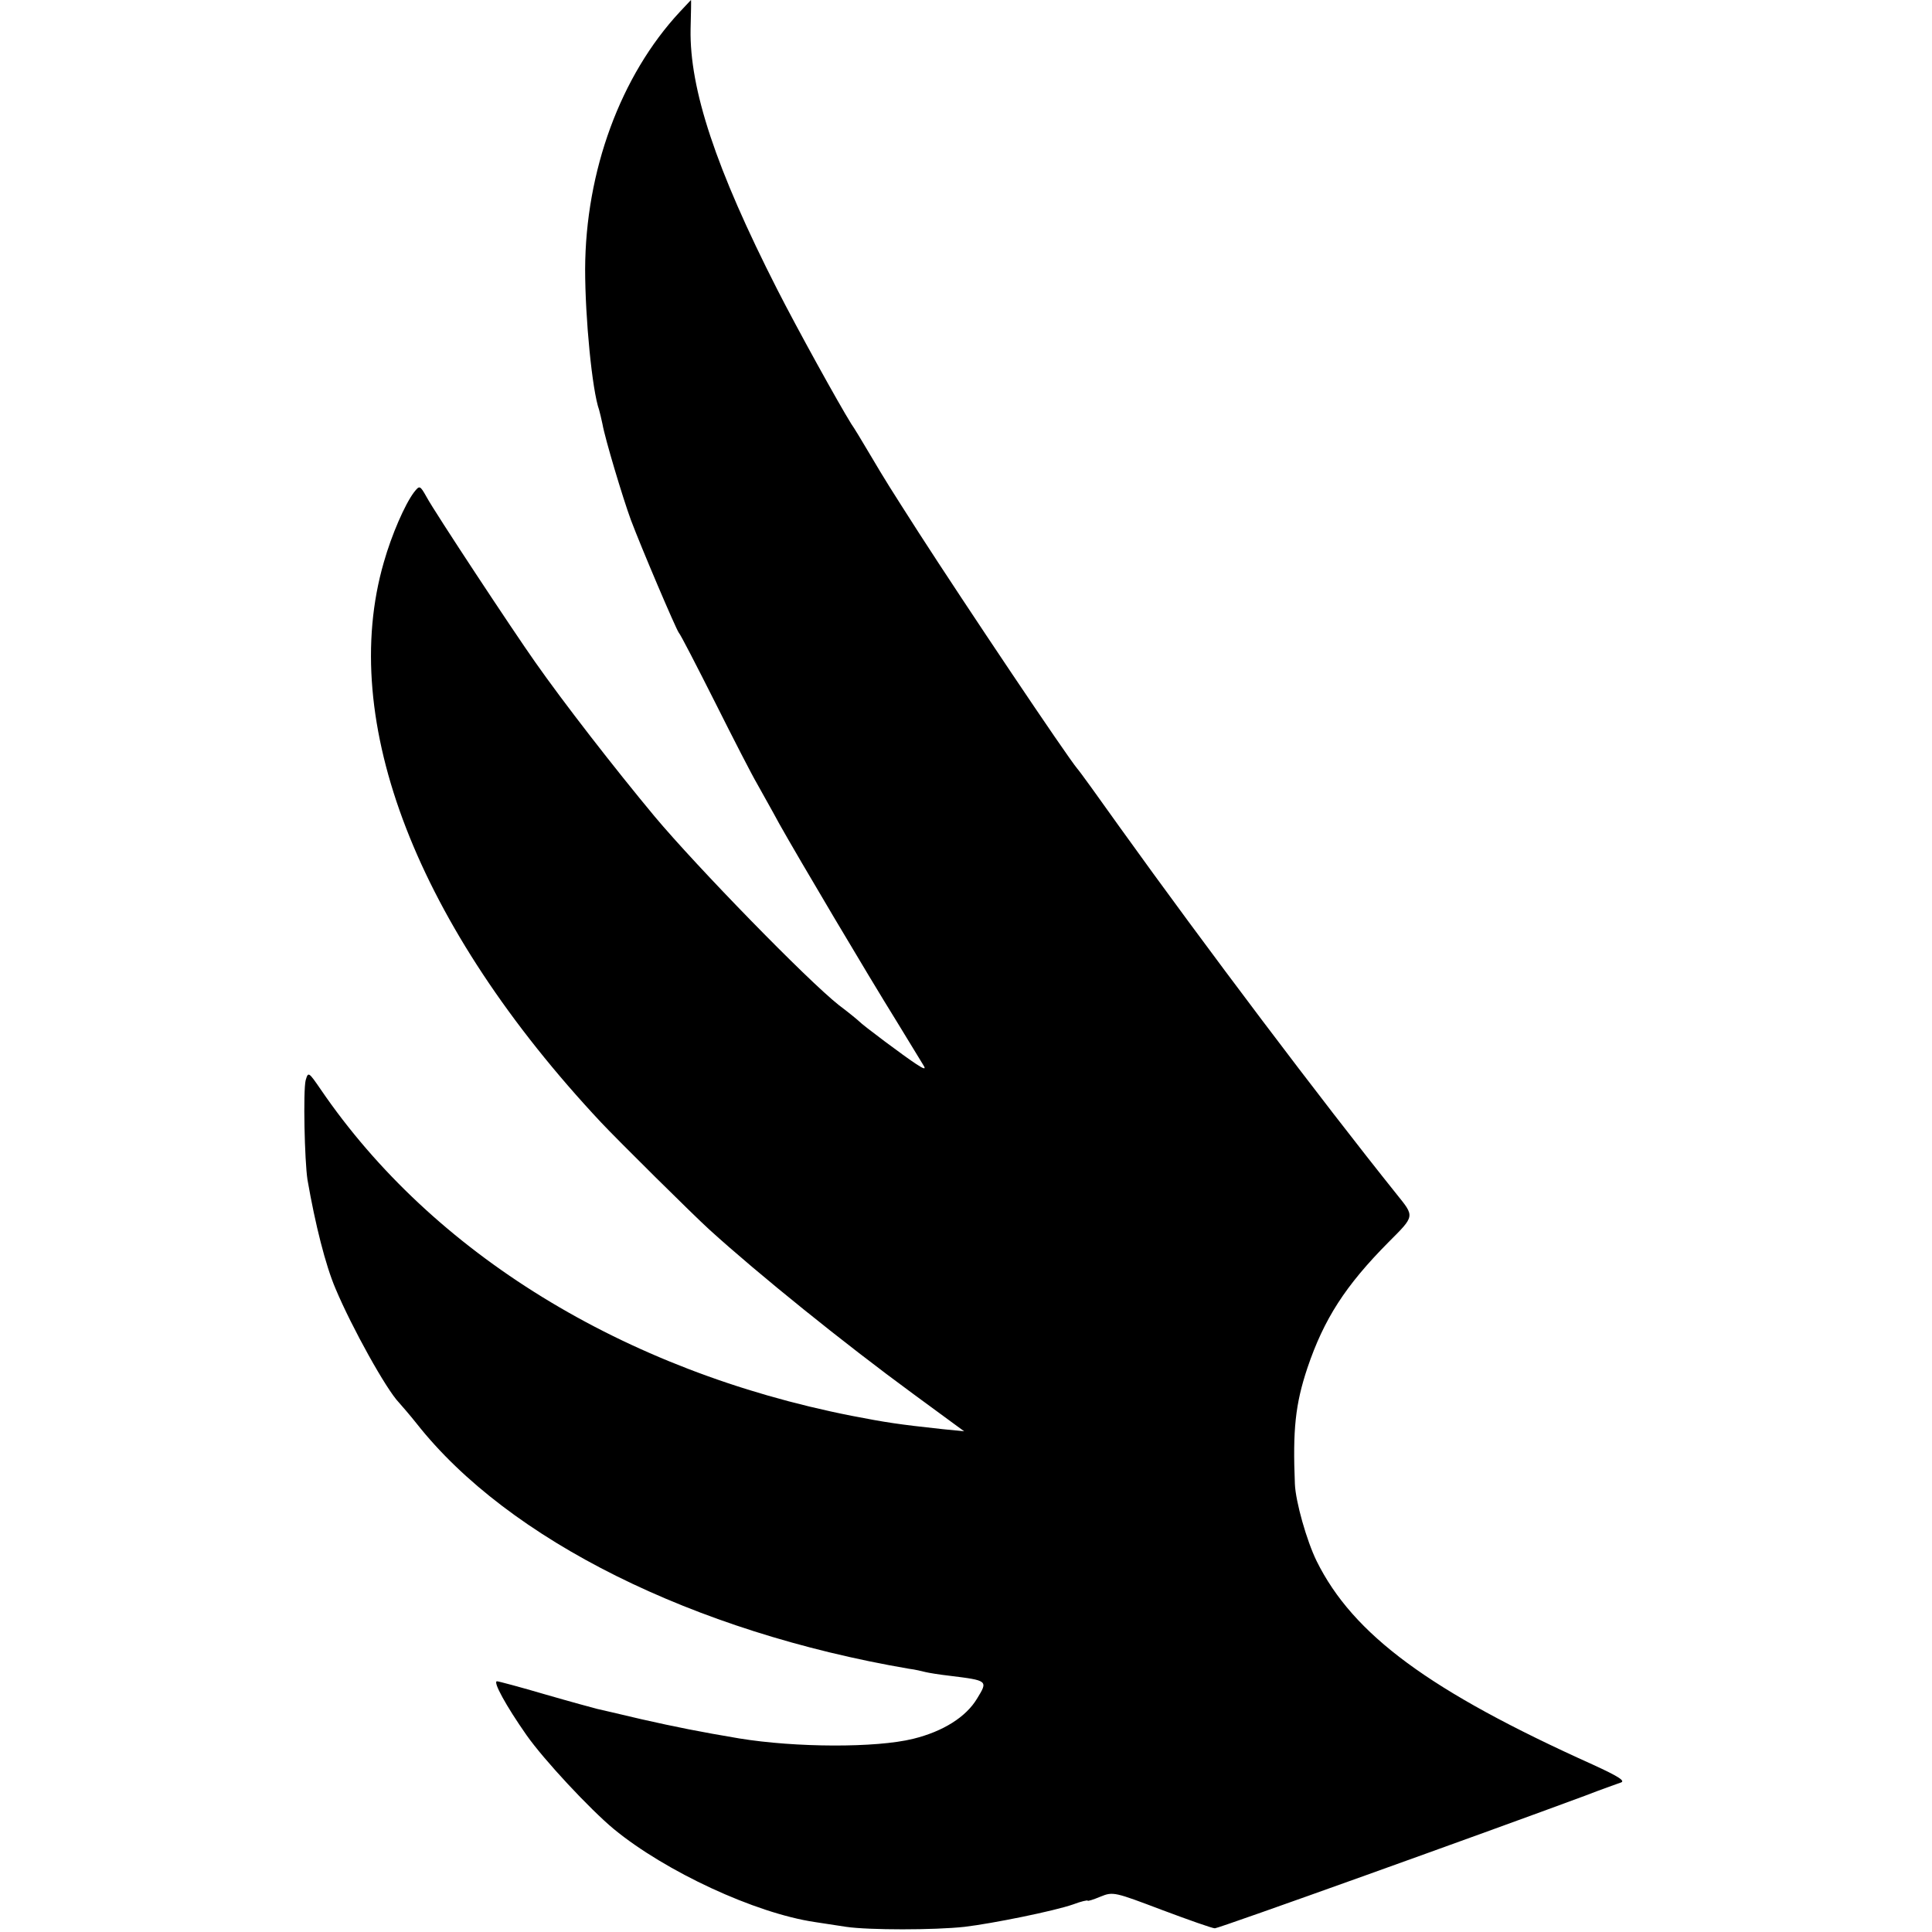 <?xml version="1.0" standalone="no"?>
<!DOCTYPE svg PUBLIC "-//W3C//DTD SVG 20010904//EN"
 "http://www.w3.org/TR/2001/REC-SVG-20010904/DTD/svg10.dtd">
<svg version="1.0" xmlns="http://www.w3.org/2000/svg"
 width="524pt" height="524pt" viewBox="0 0 524 524"
 preserveAspectRatio="xMidYMid meet">
<g transform="translate(0,524) scale(0.1,-0.1)"
fill="#000000" stroke="none">
<path d="M1844 5208 c-161 -173 -256 -432 -257 -698 0 -133 19 -329 38 -382 2
-7 6 -24 9 -38 7 -40 55 -200 77 -260 29 -77 121 -293 130 -306 5 -5 49 -91
99 -190 49 -98 100 -197 113 -219 12 -22 40 -71 61 -110 51 -91 237 -405 319
-537 35 -57 67 -110 72 -118 7 -11 1 -10 -20 4 -31 20 -146 106 -155 116 -3 3
-27 23 -55 44 -86 68 -385 375 -499 511 -109 131 -248 310 -325 420 -58 82
-272 406 -294 447 -18 32 -19 32 -34 13 -25 -33 -61 -116 -82 -190 -125 -431
90 -986 589 -1519 45 -48 252 -253 294 -291 132 -120 365 -308 552 -445 l139
-102 -60 6 c-120 13 -152 18 -245 36 -619 122 -1137 441 -1440 885 -33 48 -34
49 -41 25 -7 -29 -3 -218 5 -270 21 -121 49 -232 76 -295 44 -105 138 -274
172 -309 7 -8 29 -33 48 -57 249 -316 751 -565 1335 -665 17 -2 37 -7 45 -9 8
-2 38 -7 65 -10 105 -13 105 -13 75 -62 -30 -50 -92 -89 -173 -109 -101 -25
-319 -24 -472 1 -107 18 -172 31 -265 52 -58 14 -112 26 -120 28 -8 2 -71 19
-140 39 -68 20 -128 36 -132 36 -12 0 24 -66 80 -146 47 -67 172 -201 237
-255 140 -115 383 -228 545 -252 19 -3 58 -9 85 -13 61 -9 239 -9 321 0 76 9
244 43 295 61 21 8 39 12 39 10 0 -2 16 3 35 11 34 14 39 12 166 -36 72 -27
137 -50 144 -50 11 0 741 262 1005 360 41 16 84 31 95 35 15 4 -3 16 -75 49
-442 199 -650 352 -749 552 -27 55 -57 161 -59 209 -6 147 1 216 34 315 45
133 103 223 220 341 72 72 71 69 22 130 -205 256 -519 672 -750 994 -59 83
-111 155 -116 160 -30 36 -305 446 -430 640 -80 125 -89 139 -131 210 -23 39
-46 77 -52 85 -36 58 -146 257 -201 365 -167 328 -238 544 -235 706 1 44 2 79
1 79 0 0 -14 -15 -30 -32z"/>
</g>
</svg>
